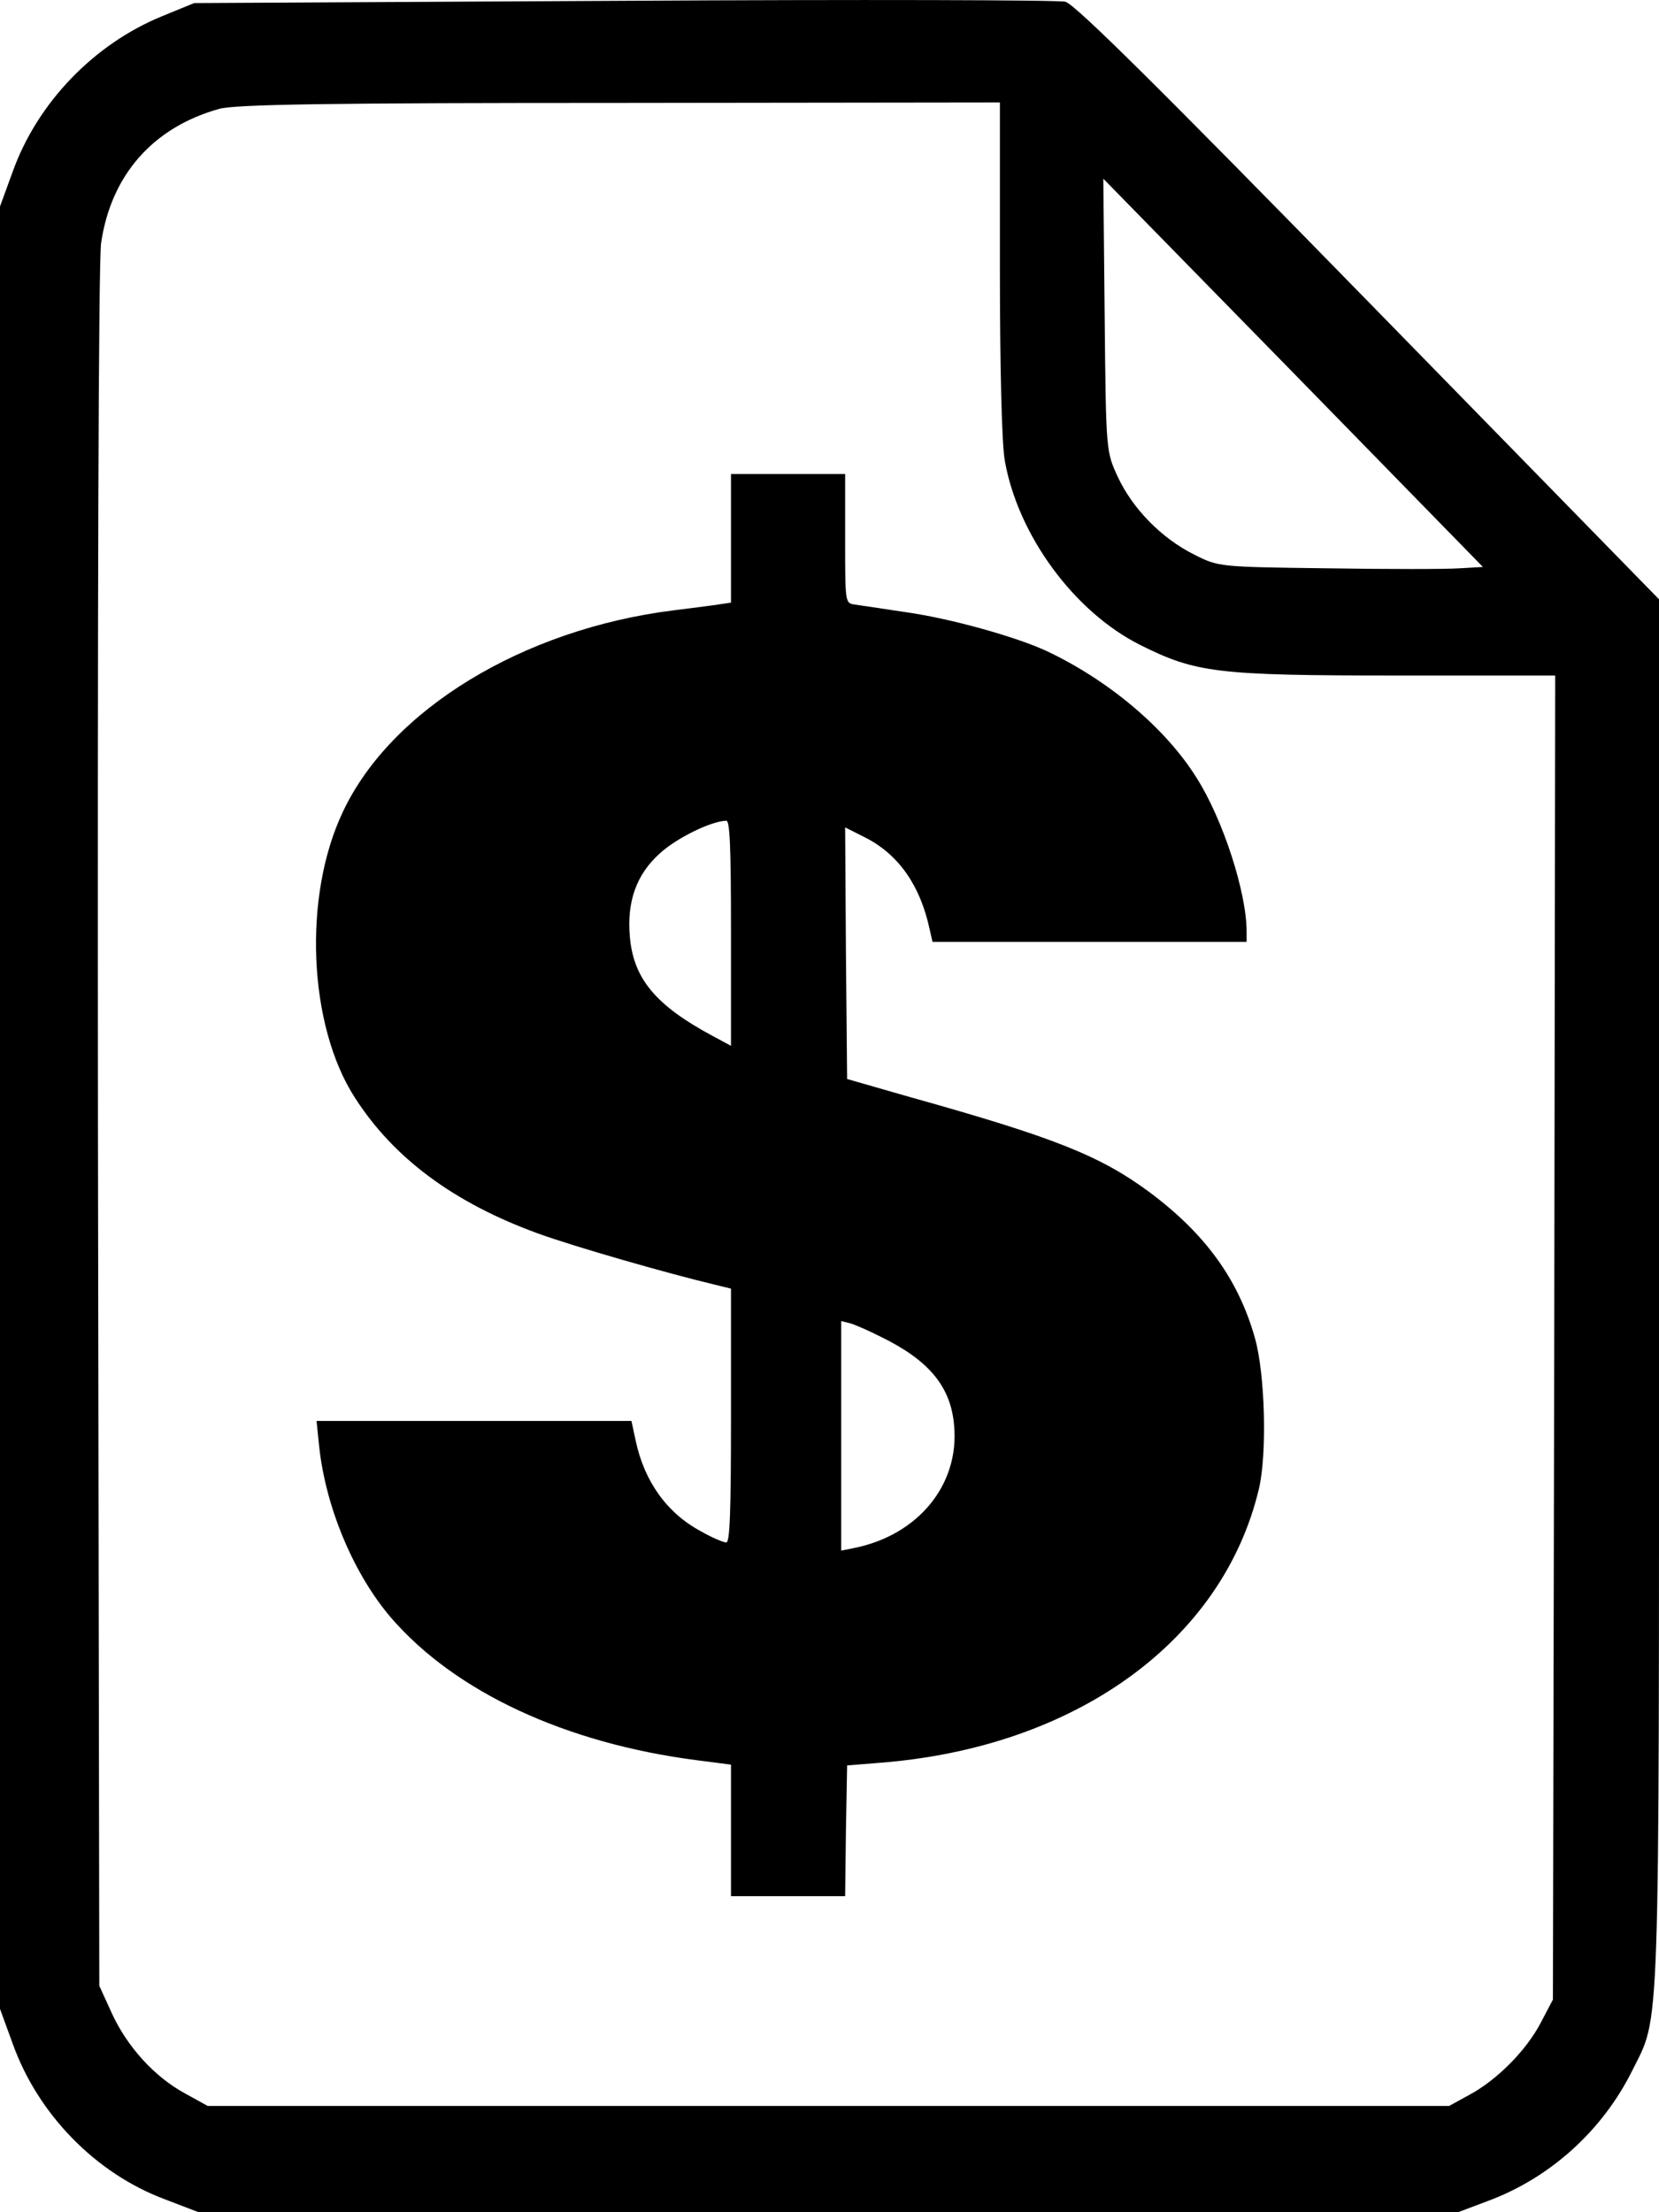 <?xml version="1.0" encoding="UTF-8"?> <svg xmlns="http://www.w3.org/2000/svg" width="21" height="28" viewBox="0 0 21 28" fill="none"><path d="M7.886 0.01L2.457 0.039L2.057 0.203C1.194 0.554 0.474 1.297 0.16 2.175L0 2.613V14.02V25.426L0.16 25.865C0.48 26.76 1.211 27.509 2.086 27.836L2.514 28H10.486H18.457L18.828 27.86C19.623 27.567 20.286 26.965 20.663 26.204C21.017 25.491 21 25.964 21 16.36V7.585L17.331 3.83C14.668 1.104 13.611 0.057 13.486 0.022C13.394 -0.001 10.874 -0.007 7.886 0.01ZM12.657 3.391C12.657 4.625 12.68 5.632 12.72 5.836C12.886 6.772 13.594 7.743 14.434 8.164C15.137 8.515 15.4 8.55 17.674 8.55H19.686L19.674 16.927L19.657 25.309L19.503 25.602C19.32 25.953 18.948 26.327 18.6 26.514L18.343 26.655H10.486H2.629L2.343 26.497C1.954 26.286 1.611 25.906 1.417 25.485L1.257 25.134L1.24 14.283C1.234 7.778 1.246 3.292 1.28 3.075C1.406 2.215 1.937 1.613 2.771 1.379C2.966 1.32 4.2 1.303 7.846 1.303L12.657 1.297V3.391ZM18.474 7.193C18.308 7.205 17.554 7.205 16.8 7.193C15.44 7.176 15.423 7.176 15.114 7.018C14.703 6.813 14.337 6.439 14.149 6.035C14 5.713 14 5.713 13.983 3.988L13.966 2.262L16.371 4.719L18.771 7.176L18.474 7.193Z" fill="black"></path><path d="M9.253 6.816V7.627L9.094 7.651C9.004 7.665 8.75 7.697 8.526 7.725C6.622 7.963 4.948 8.98 4.34 10.276C3.832 11.344 3.902 12.976 4.49 13.89C4.983 14.66 5.746 15.224 6.807 15.611C7.27 15.779 8.436 16.114 9.044 16.259L9.253 16.31V17.915C9.253 19.169 9.238 19.523 9.193 19.523C9.159 19.523 9.014 19.463 8.875 19.383C8.446 19.155 8.157 18.754 8.047 18.236L7.993 17.985H6H4.007L4.041 18.316C4.126 19.09 4.48 19.929 4.953 20.479C5.765 21.417 7.161 22.065 8.82 22.279L9.253 22.335V23.17V24H9.976H10.698L10.708 23.17L10.723 22.345L11.132 22.312C13.613 22.121 15.476 20.773 15.935 18.847C16.04 18.409 16.015 17.392 15.885 16.935C15.676 16.194 15.257 15.616 14.55 15.089C13.932 14.632 13.354 14.398 11.52 13.886L10.723 13.657L10.708 12.062L10.698 10.472L10.957 10.603C11.376 10.817 11.65 11.209 11.769 11.768L11.804 11.922H13.792H15.78V11.792C15.78 11.297 15.482 10.374 15.148 9.847C14.759 9.222 14.037 8.611 13.244 8.238C12.861 8.061 12.034 7.828 11.47 7.749C11.167 7.702 10.873 7.66 10.813 7.651C10.698 7.632 10.698 7.623 10.698 6.816V6H9.976H9.253V6.816ZM9.253 11.81V13.237L9.019 13.111C8.297 12.724 8.018 12.384 7.973 11.857C7.933 11.409 8.057 11.064 8.356 10.798C8.566 10.607 8.999 10.393 9.193 10.388C9.238 10.383 9.253 10.7 9.253 11.81ZM11.152 16.921C11.764 17.22 12.039 17.555 12.078 18.05C12.143 18.796 11.62 19.43 10.813 19.593L10.648 19.626V18.171V16.721L10.763 16.749C10.823 16.767 10.997 16.842 11.152 16.921Z" fill="black"></path></svg> 